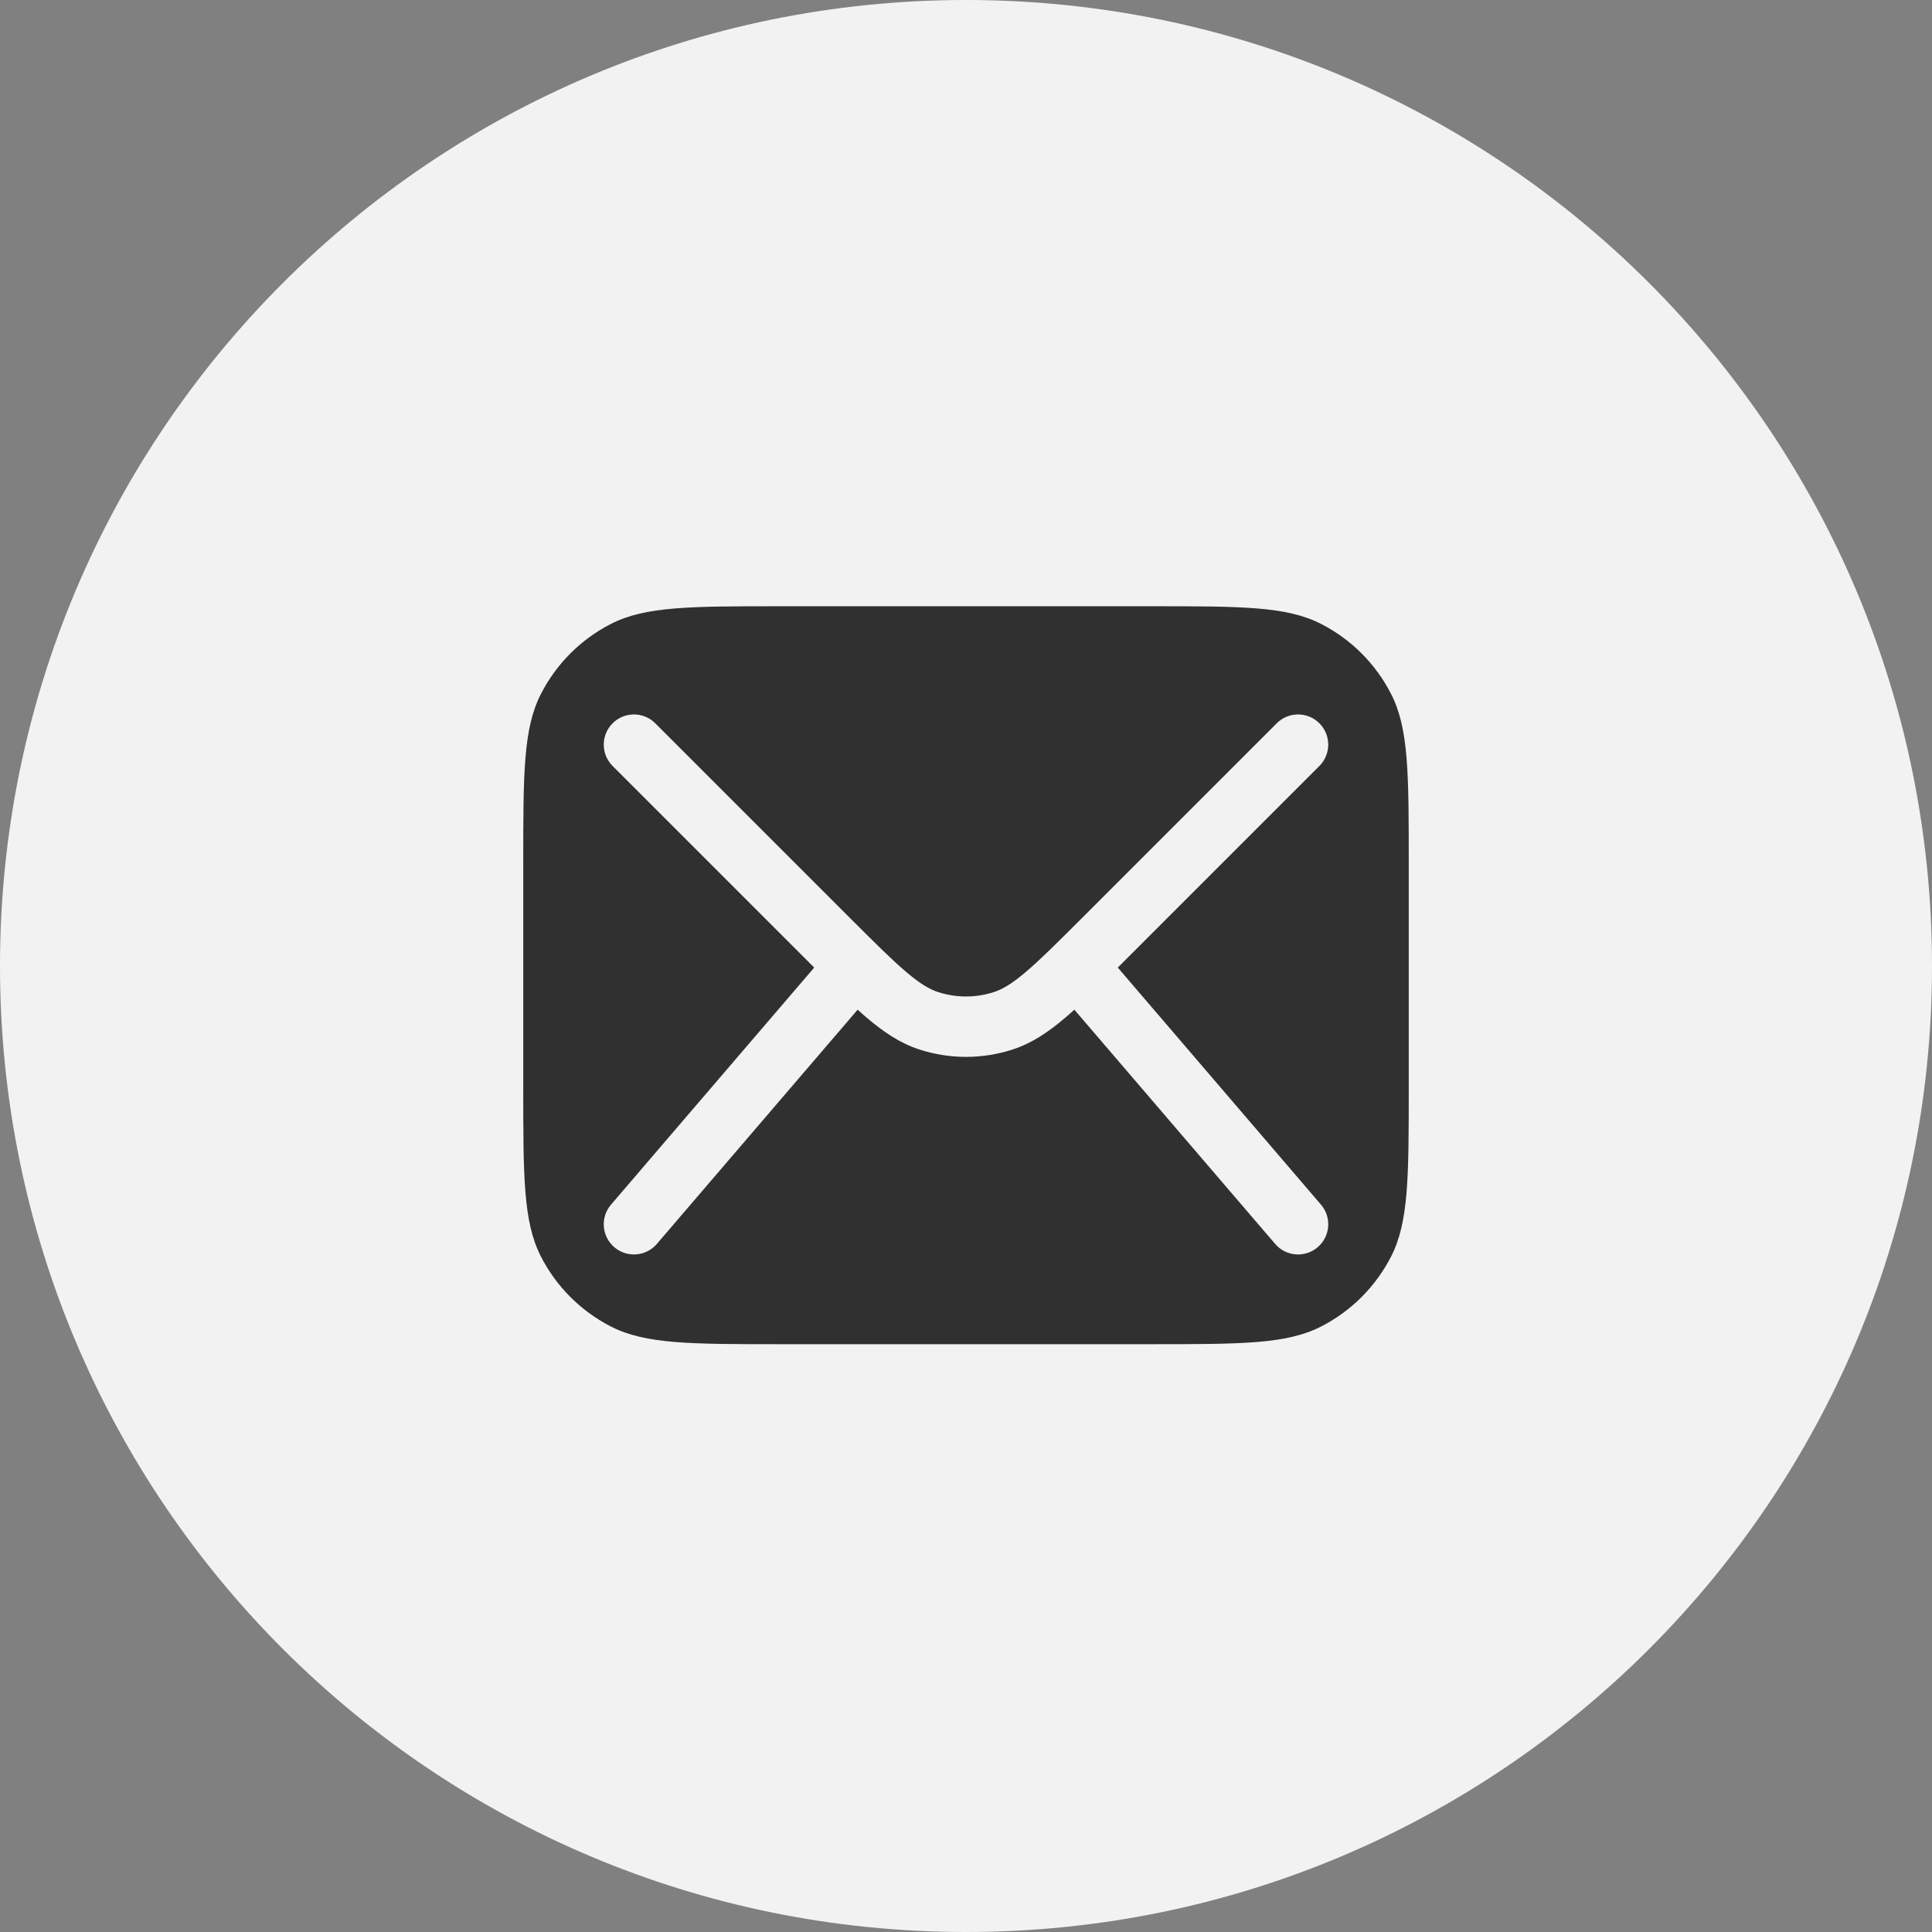 <?xml version="1.0" encoding="UTF-8"?> <svg xmlns="http://www.w3.org/2000/svg" width="48" height="48" viewBox="0 0 48 48" fill="none"><rect x="0" y="0" width="48" height="48" fill="#808080" stroke="none"/> <g clip-path="url(#clip0_6174_133)"> <path d="M48 24C48 10.745 37.255 0 24 0C10.745 0 0 10.745 0 24C0 37.255 10.745 48 24 48C37.255 48 48 37.255 48 24Z" fill="#F2F2F2"></path> <path fill-rule="evenodd" clip-rule="evenodd" d="M19.4 15.062C17.16 15.062 16.04 15.062 15.184 15.498C14.431 15.882 13.819 16.494 13.436 17.247C13 18.102 13 19.222 13 21.462V26.996C13 29.236 13 30.356 13.436 31.212C13.819 31.964 14.431 32.576 15.184 32.96C16.04 33.396 17.16 33.396 19.4 33.396H28.6C30.84 33.396 31.96 33.396 32.816 32.96C33.569 32.576 34.181 31.964 34.564 31.212C35 30.356 35 29.236 35 26.996V21.462C35 19.222 35 18.102 34.564 17.247C34.181 16.494 33.569 15.882 32.816 15.498C31.96 15.062 30.84 15.062 28.6 15.062H19.4ZM15.22 17.97C15.513 17.677 15.987 17.677 16.28 17.97L17.655 19.345L21.136 22.826C21.739 23.428 22.16 23.848 22.514 24.148C22.861 24.443 23.094 24.579 23.305 24.647C23.757 24.794 24.243 24.794 24.695 24.647C24.906 24.579 25.139 24.443 25.486 24.148C25.84 23.848 26.261 23.428 26.864 22.826L30.345 19.345L31.72 17.97C32.013 17.677 32.487 17.677 32.78 17.97C33.073 18.263 33.073 18.737 32.78 19.03L31.405 20.405L27.924 23.886L27.902 23.909C27.858 23.953 27.814 23.996 27.771 24.039L31.444 28.324L32.819 29.929C33.089 30.243 33.053 30.716 32.738 30.986C32.424 31.256 31.95 31.219 31.681 30.905L30.306 29.301L26.692 25.085C26.612 25.158 26.534 25.227 26.457 25.292C26.039 25.647 25.633 25.92 25.159 26.074C24.406 26.319 23.594 26.319 22.841 26.074C22.367 25.92 21.961 25.647 21.543 25.292C21.466 25.227 21.388 25.158 21.308 25.085L17.694 29.301L16.319 30.905C16.05 31.219 15.576 31.256 15.262 30.986C14.947 30.716 14.911 30.243 15.181 29.929L16.556 28.324L20.229 24.039C20.186 23.996 20.142 23.953 20.098 23.909L20.076 23.886L16.595 20.405L15.22 19.03C14.927 18.737 14.927 18.263 15.22 17.97Z" fill="#303030"></path> </g> <defs> <clipPath id="clip0_6174_133"> <rect width="48" height="48" fill="white"></rect> </clipPath> </defs> </svg> 